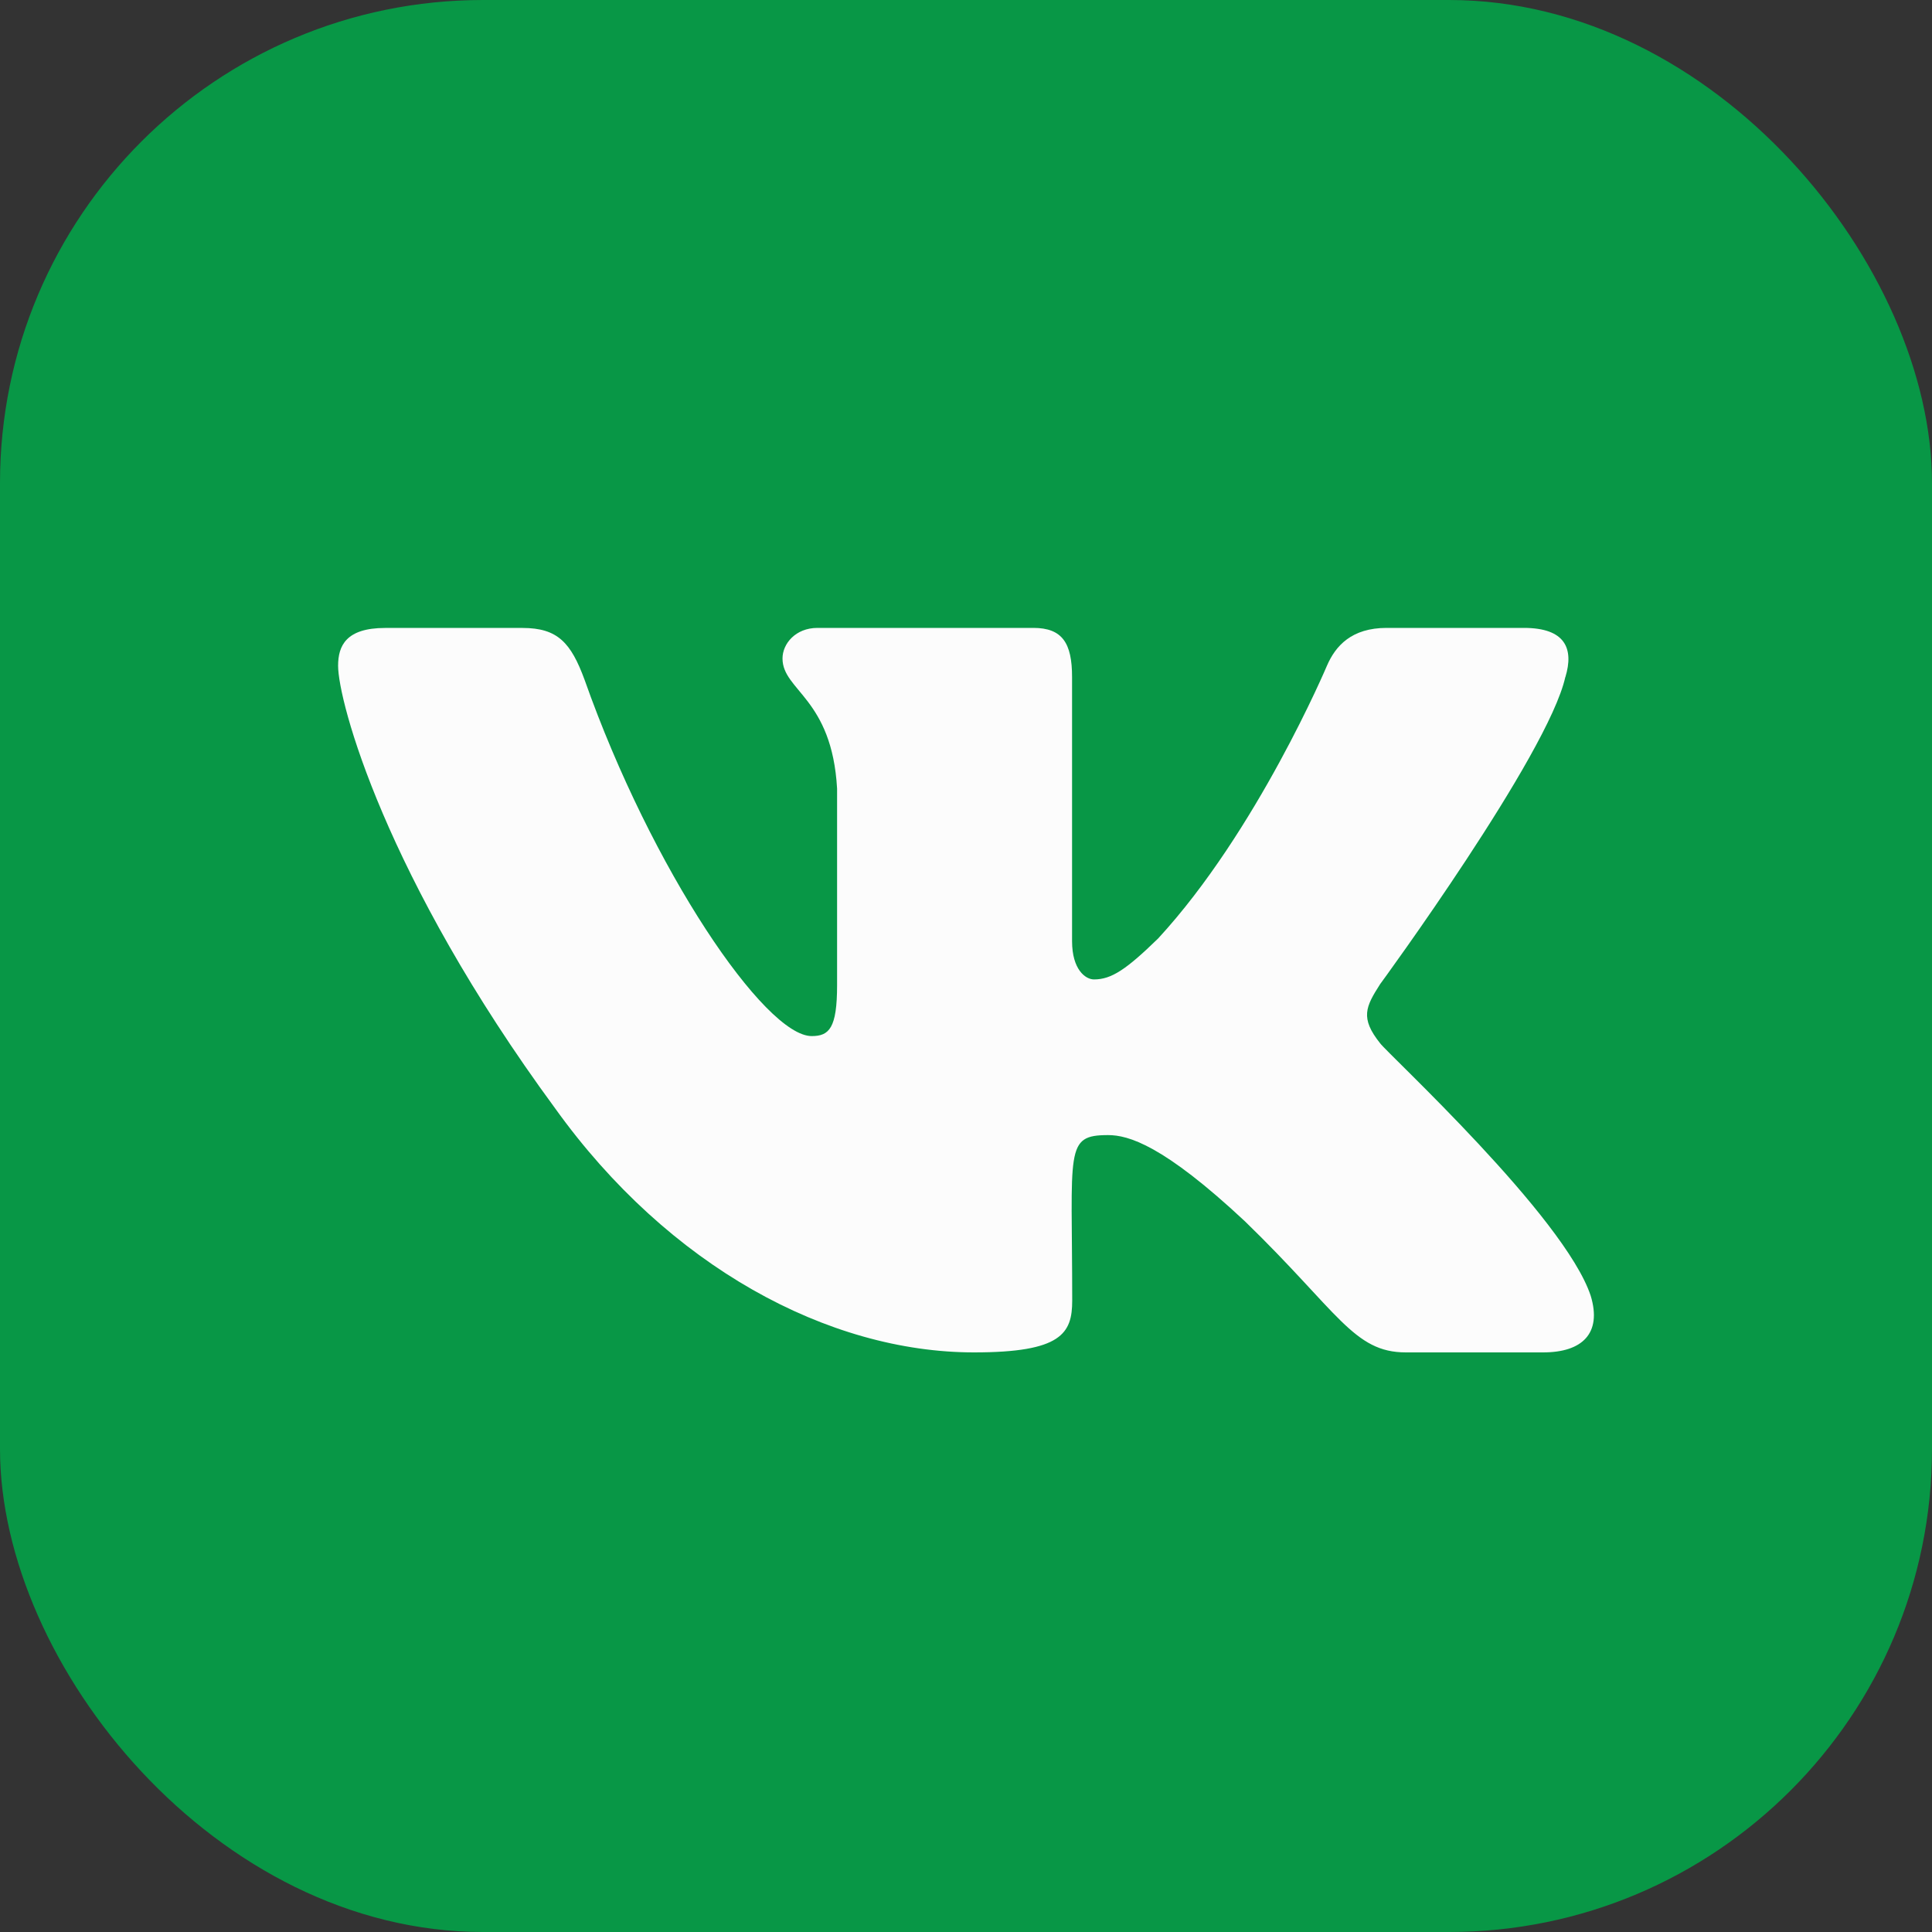 <?xml version="1.0" encoding="UTF-8"?> <svg xmlns="http://www.w3.org/2000/svg" width="40" height="40" viewBox="0 0 40 40" fill="none"><rect x="0" y="0" width="40" height="40" fill="#333333" stroke="none"/><rect width="40" height="40" rx="10" fill="#089746"></rect><path d="M28.575 21.601C28.155 21.076 28.275 20.843 28.575 20.374C28.581 20.368 32.051 15.626 32.408 14.018L32.41 14.017C32.588 13.431 32.41 13 31.551 13H28.709C27.985 13 27.651 13.37 27.473 13.783C27.473 13.783 26.025 17.21 23.977 19.431C23.317 20.073 23.011 20.278 22.65 20.278C22.473 20.278 22.196 20.073 22.196 19.486V14.017C22.196 13.314 21.994 13 21.395 13H16.925C16.471 13 16.201 13.328 16.201 13.633C16.201 14.3 17.225 14.453 17.331 16.328V20.396C17.331 21.288 17.167 21.451 16.805 21.451C15.838 21.451 13.493 18.011 12.103 14.074C11.822 13.31 11.548 13.001 10.819 13.001H7.975C7.164 13.001 7 13.371 7 13.784C7 14.515 7.966 18.148 11.494 22.948C13.845 26.225 17.155 28 20.167 28C21.978 28 22.199 27.606 22.199 26.927C22.199 23.797 22.035 23.501 22.942 23.501C23.362 23.501 24.086 23.707 25.776 25.287C27.708 27.161 28.025 28 29.106 28H31.949C32.759 28 33.17 27.606 32.934 26.828C32.393 25.192 28.74 21.826 28.575 21.601Z" fill="#FCFCFC"></path></svg> 